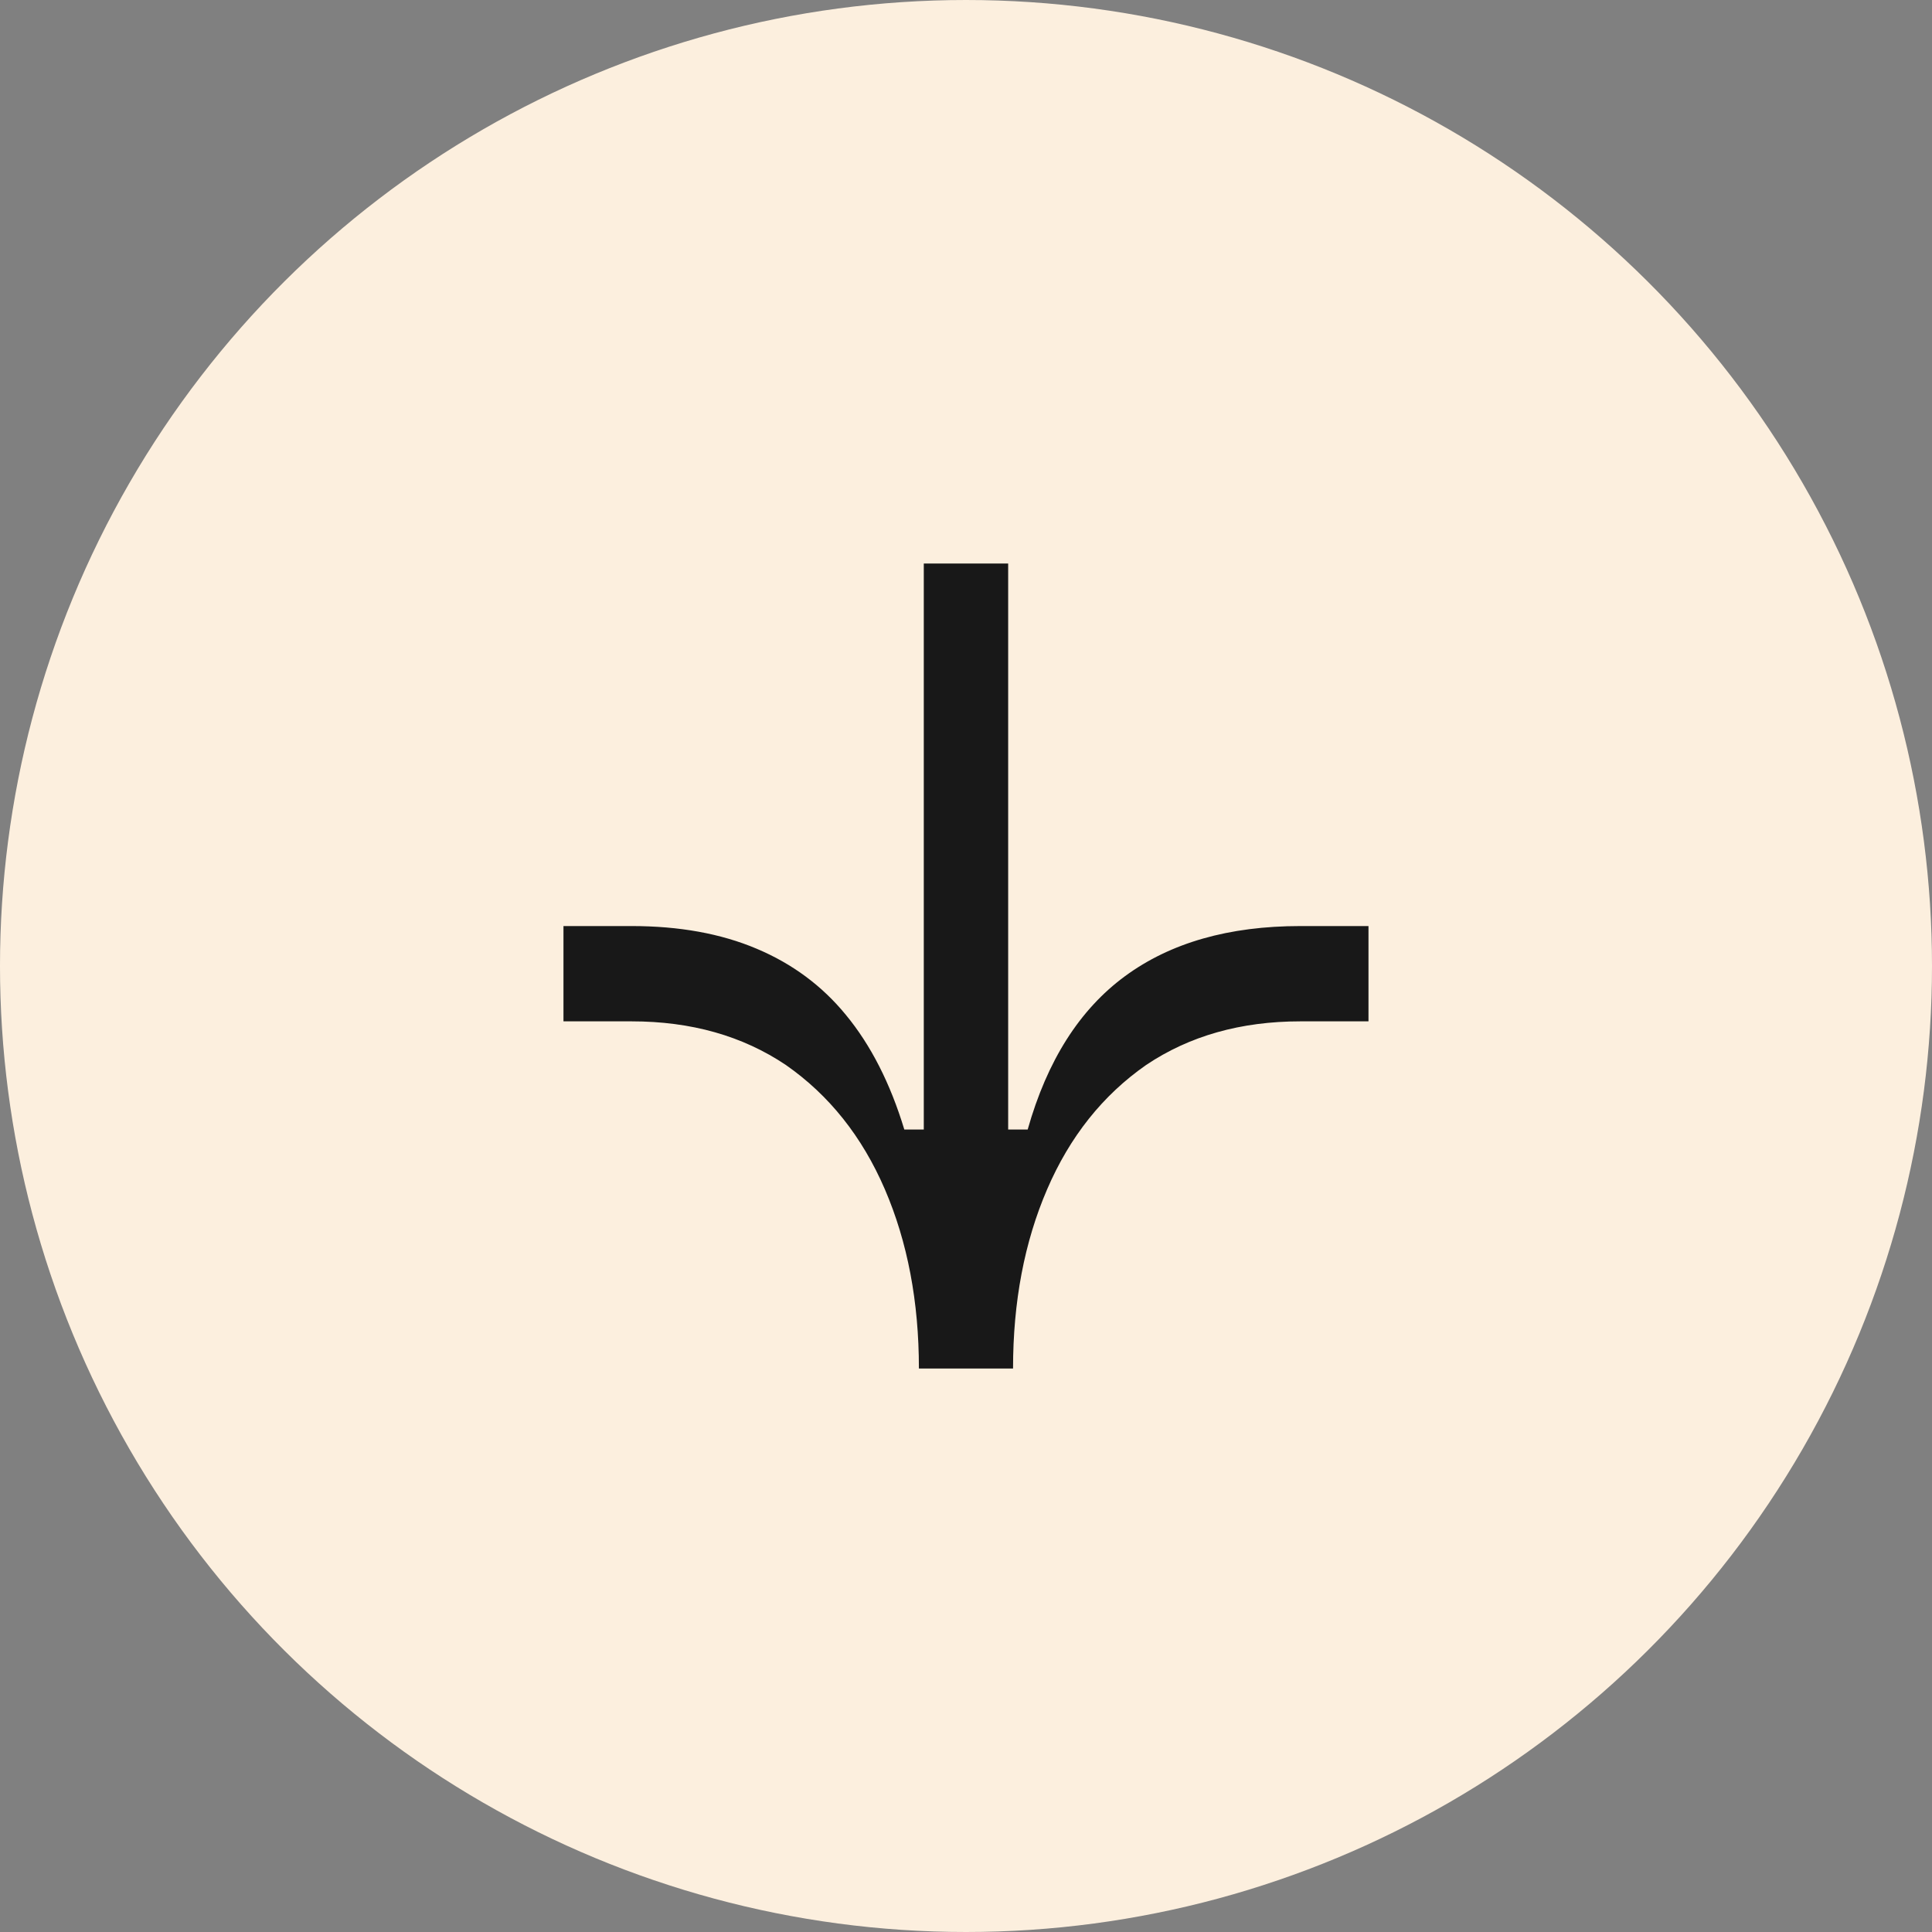 <svg width="40" height="40" viewBox="0 0 40 40" fill="none" xmlns="http://www.w3.org/2000/svg">
<rect x="0" y="0" width="40" height="40" fill="#808080" stroke="none"/>
<circle cx="20" cy="20" r="20" transform="rotate(90 20 20)" fill="#FCEFDE"/>
<path d="M13.078 19.173C14.063 19.173 14.926 19.329 15.665 19.642C16.404 19.953 17.02 20.41 17.513 21.012C18.028 21.636 18.432 22.427 18.723 23.386L19.126 23.386L19.126 11.667L20.873 11.667L20.873 23.386L21.277 23.386C21.68 21.959 22.352 20.901 23.293 20.21C24.233 19.519 25.443 19.173 26.922 19.173L28.333 19.173L28.333 21.146L26.922 21.146C25.69 21.146 24.626 21.447 23.73 22.049C22.834 22.673 22.15 23.531 21.68 24.623C21.209 25.715 20.974 26.952 20.974 28.334L19.025 28.334C19.025 26.952 18.79 25.715 18.32 24.623C17.849 23.531 17.166 22.673 16.27 22.049C15.374 21.447 14.31 21.146 13.078 21.146L11.666 21.146L11.666 19.173L13.078 19.173Z" fill="#181818"/>
</svg>
